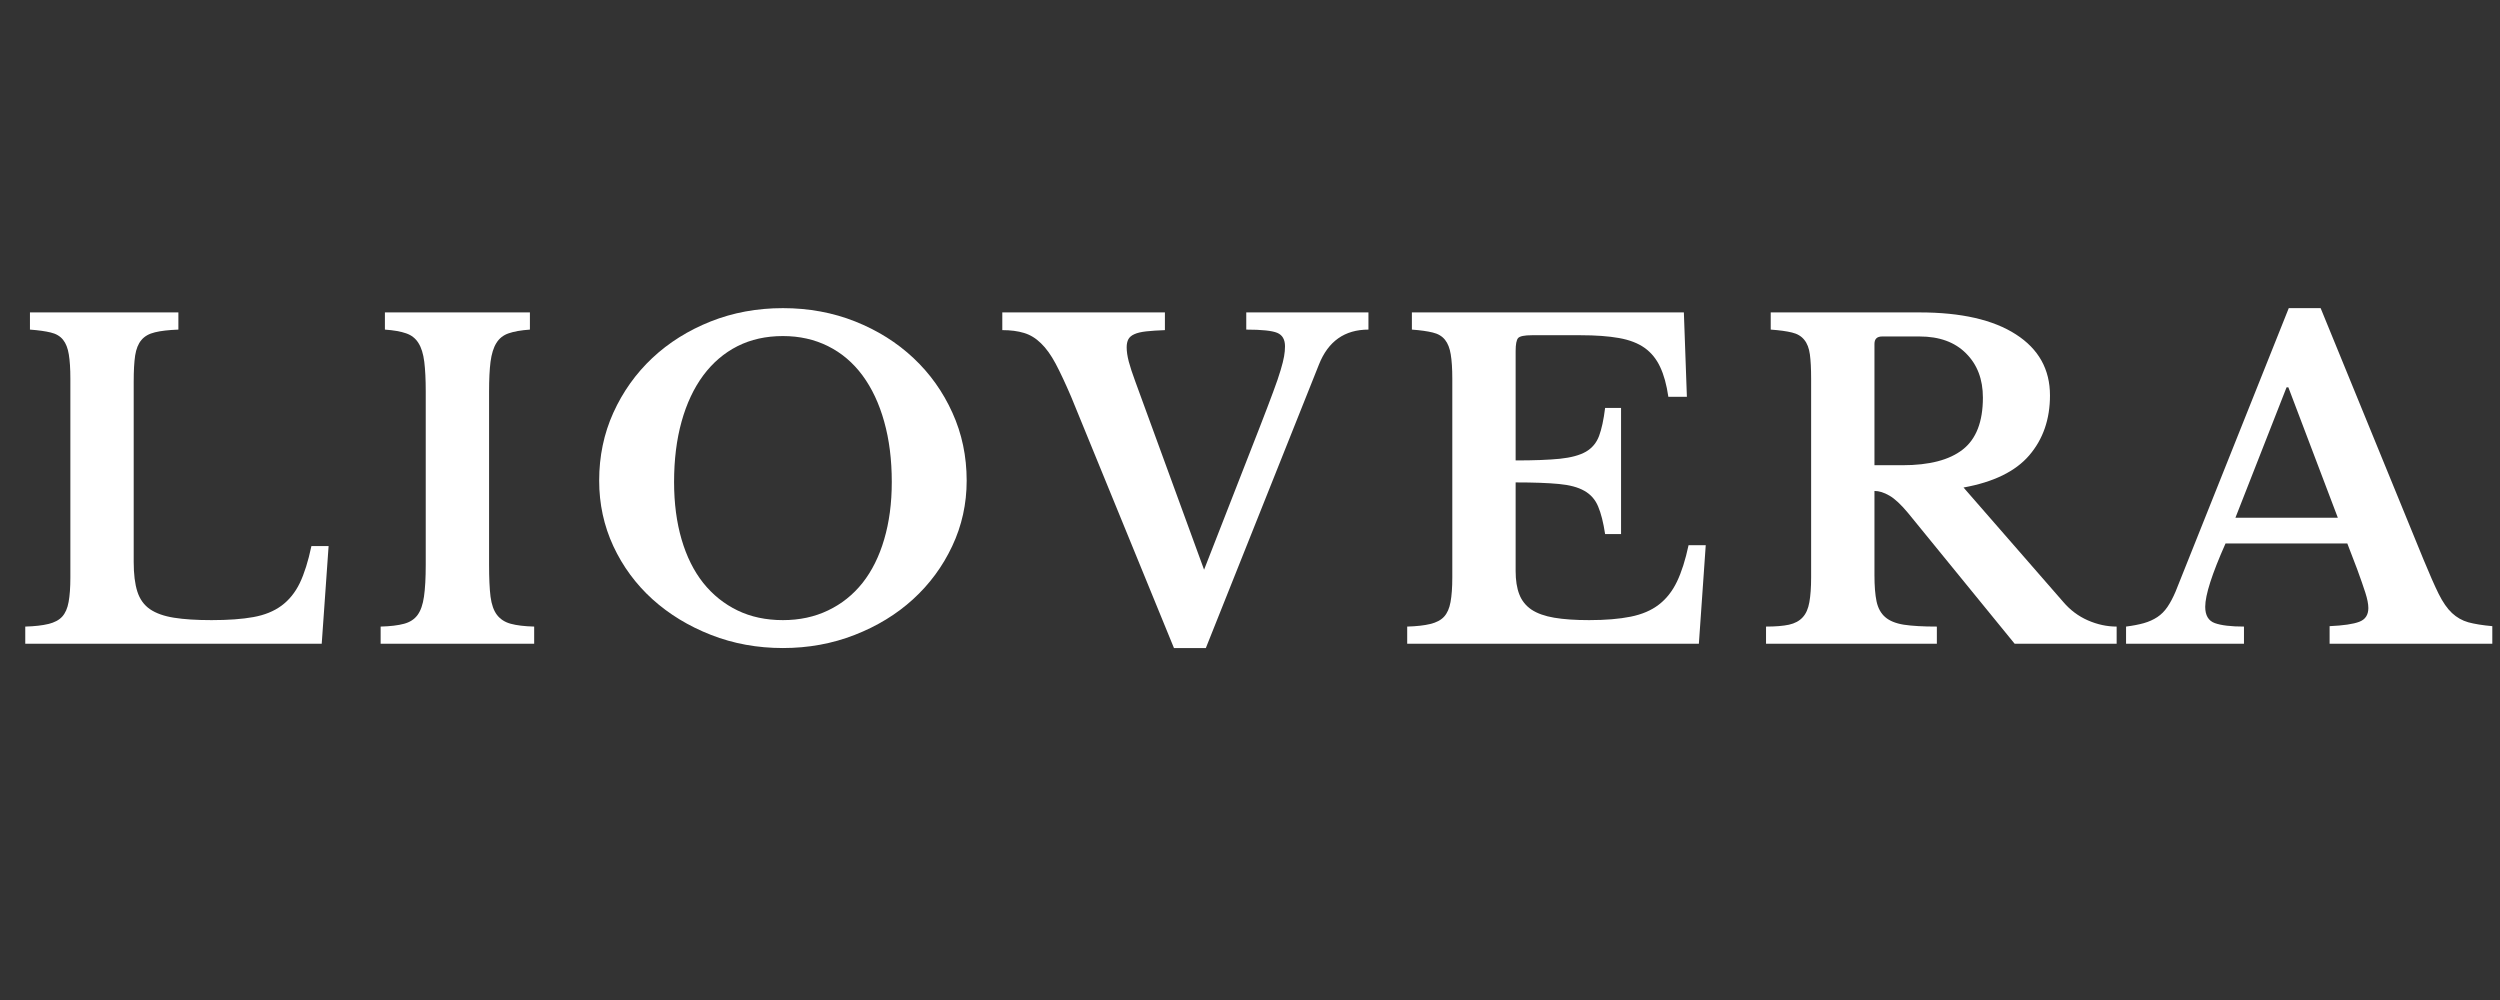 <svg version="1.0" preserveAspectRatio="xMidYMid meet" height="200" viewBox="0 0 375 150" zoomAndPan="magnify" width="500" xmlns:xlink="http://www.w3.org/1999/xlink" xmlns="http://www.w3.org/2000/svg"><rect x="0" y="0" width="375" height="150" fill="#333333" stroke="none"/><defs><g></g></defs><g fill-opacity="1" fill="#ffffff"><g transform="translate(1.524, 96.565)"><g><path d="M 46.734 0 L 2.266 0 L 2.266 -2.578 C 3.68 -2.617 4.836 -2.75 5.734 -2.969 C 6.641 -3.188 7.328 -3.551 7.797 -4.062 C 8.273 -4.582 8.598 -5.316 8.766 -6.266 C 8.941 -7.211 9.031 -8.438 9.031 -9.938 L 9.031 -39.766 C 9.031 -41.266 8.953 -42.477 8.797 -43.406 C 8.648 -44.332 8.363 -45.062 7.938 -45.594 C 7.508 -46.133 6.895 -46.5 6.094 -46.688 C 5.301 -46.883 4.258 -47.031 2.969 -47.125 L 2.969 -49.703 L 25.234 -49.703 L 25.234 -47.125 C 23.773 -47.07 22.602 -46.938 21.719 -46.719 C 20.832 -46.508 20.156 -46.125 19.688 -45.562 C 19.219 -45.008 18.906 -44.238 18.75 -43.25 C 18.602 -42.258 18.531 -40.945 18.531 -39.312 L 18.531 -12.266 C 18.531 -10.453 18.711 -8.973 19.078 -7.828 C 19.441 -6.691 20.07 -5.812 20.969 -5.188 C 21.875 -4.57 23.078 -4.145 24.578 -3.906 C 26.086 -3.664 27.961 -3.547 30.203 -3.547 C 32.703 -3.547 34.789 -3.695 36.469 -4 C 38.145 -4.301 39.551 -4.867 40.688 -5.703 C 41.832 -6.547 42.75 -7.676 43.438 -9.094 C 44.125 -10.52 44.707 -12.375 45.188 -14.656 L 47.766 -14.656 Z M 46.734 0"></path></g></g></g><g fill-opacity="1" fill="#ffffff"><g transform="translate(54.767, 96.565)"><g><path d="M 25.359 0 L 2.328 0 L 2.328 -2.578 C 3.785 -2.617 4.957 -2.758 5.844 -3 C 6.727 -3.238 7.406 -3.68 7.875 -4.328 C 8.344 -4.973 8.66 -5.883 8.828 -7.062 C 9.004 -8.25 9.094 -9.852 9.094 -11.875 L 9.094 -37.828 C 9.094 -39.629 9.02 -41.117 8.875 -42.297 C 8.727 -43.484 8.438 -44.422 8 -45.109 C 7.57 -45.805 6.957 -46.289 6.156 -46.562 C 5.363 -46.844 4.301 -47.031 2.969 -47.125 L 2.969 -49.703 L 24.719 -49.703 L 24.719 -47.125 C 23.383 -47.031 22.316 -46.844 21.516 -46.562 C 20.723 -46.289 20.113 -45.805 19.688 -45.109 C 19.258 -44.422 18.969 -43.484 18.812 -42.297 C 18.664 -41.117 18.594 -39.629 18.594 -37.828 L 18.594 -11.875 C 18.594 -9.852 18.664 -8.25 18.812 -7.062 C 18.969 -5.883 19.289 -4.973 19.781 -4.328 C 20.281 -3.68 20.969 -3.238 21.844 -3 C 22.727 -2.758 23.898 -2.617 25.359 -2.578 Z M 25.359 0"></path></g></g></g><g fill-opacity="1" fill="#ffffff"><g transform="translate(86.97, 96.565)"><g><path d="M 30.469 -50.344 C 34.344 -50.344 37.957 -49.676 41.312 -48.344 C 44.664 -47.008 47.578 -45.18 50.047 -42.859 C 52.523 -40.535 54.473 -37.801 55.891 -34.656 C 57.316 -31.52 58.031 -28.125 58.031 -24.469 C 58.031 -20.977 57.305 -17.703 55.859 -14.641 C 54.422 -11.586 52.461 -8.93 49.984 -6.672 C 47.516 -4.422 44.598 -2.641 41.234 -1.328 C 37.879 -0.016 34.289 0.641 30.469 0.641 C 26.633 0.641 23.039 -0.016 19.688 -1.328 C 16.332 -2.641 13.406 -4.422 10.906 -6.672 C 8.414 -8.93 6.457 -11.586 5.031 -14.641 C 3.613 -17.703 2.906 -20.977 2.906 -24.469 C 2.906 -28.125 3.613 -31.52 5.031 -34.656 C 6.457 -37.801 8.406 -40.535 10.875 -42.859 C 13.352 -45.18 16.27 -47.008 19.625 -48.344 C 22.977 -49.676 26.594 -50.344 30.469 -50.344 Z M 30.469 -3.547 C 32.957 -3.547 35.211 -4.031 37.234 -5 C 39.266 -5.969 40.988 -7.344 42.406 -9.125 C 43.82 -10.914 44.906 -13.094 45.656 -15.656 C 46.414 -18.219 46.797 -21.086 46.797 -24.266 C 46.797 -27.617 46.414 -30.641 45.656 -33.328 C 44.906 -36.023 43.82 -38.332 42.406 -40.25 C 40.988 -42.164 39.266 -43.629 37.234 -44.641 C 35.211 -45.648 32.957 -46.156 30.469 -46.156 C 27.926 -46.156 25.656 -45.648 23.656 -44.641 C 21.656 -43.629 19.941 -42.164 18.516 -40.25 C 17.098 -38.332 16.016 -36.023 15.266 -33.328 C 14.516 -30.641 14.141 -27.617 14.141 -24.266 C 14.141 -21.086 14.516 -18.219 15.266 -15.656 C 16.016 -13.094 17.098 -10.914 18.516 -9.125 C 19.941 -7.344 21.656 -5.969 23.656 -5 C 25.656 -4.031 27.926 -3.547 30.469 -3.547 Z M 30.469 -3.547"></path></g></g></g><g fill-opacity="1" fill="#ffffff"><g transform="translate(152.345, 96.565)"><g><path d="M 28.266 -11.109 L 36.656 -32.594 C 37.477 -34.707 38.133 -36.43 38.625 -37.766 C 39.125 -39.098 39.5 -40.191 39.75 -41.047 C 40.008 -41.91 40.18 -42.598 40.266 -43.109 C 40.359 -43.629 40.406 -44.129 40.406 -44.609 C 40.406 -45.641 40.016 -46.316 39.234 -46.641 C 38.461 -46.961 36.914 -47.125 34.594 -47.125 L 34.594 -49.703 L 52.922 -49.703 L 52.922 -47.125 C 49.359 -47.125 46.883 -45.379 45.5 -41.891 L 28.531 0.641 L 23.75 0.641 L 8.328 -37.047 C 7.461 -39.066 6.688 -40.723 6 -42.016 C 5.312 -43.305 4.578 -44.328 3.797 -45.078 C 3.023 -45.836 2.176 -46.352 1.25 -46.625 C 0.332 -46.906 -0.75 -47.047 -2 -47.047 L -2 -49.703 L 22.391 -49.703 L 22.391 -47.047 C 21.273 -47.004 20.336 -46.941 19.578 -46.859 C 18.828 -46.773 18.238 -46.633 17.812 -46.438 C 17.383 -46.25 17.082 -45.992 16.906 -45.672 C 16.738 -45.348 16.656 -44.945 16.656 -44.469 C 16.656 -43.863 16.758 -43.148 16.969 -42.328 C 17.188 -41.516 17.508 -40.531 17.938 -39.375 Z M 28.266 -11.109"></path></g></g></g><g fill-opacity="1" fill="#ffffff"><g transform="translate(208.814, 96.565)"><g><path d="M 18.531 -27.5 C 21.281 -27.5 23.492 -27.582 25.172 -27.75 C 26.848 -27.926 28.148 -28.281 29.078 -28.812 C 30.004 -29.352 30.66 -30.141 31.047 -31.172 C 31.43 -32.203 31.734 -33.602 31.953 -35.375 L 34.344 -35.375 L 34.344 -16.453 L 31.953 -16.453 C 31.691 -18.18 31.344 -19.562 30.906 -20.594 C 30.477 -21.625 29.789 -22.406 28.844 -22.938 C 27.906 -23.477 26.629 -23.82 25.016 -23.969 C 23.398 -24.125 21.238 -24.203 18.531 -24.203 L 18.531 -10.906 C 18.531 -9.531 18.711 -8.367 19.078 -7.422 C 19.441 -6.473 20.051 -5.707 20.906 -5.125 C 21.77 -4.551 22.91 -4.145 24.328 -3.906 C 25.754 -3.664 27.5 -3.547 29.562 -3.547 C 32.008 -3.547 34.082 -3.719 35.781 -4.062 C 37.488 -4.406 38.898 -5.008 40.016 -5.875 C 41.141 -6.738 42.047 -7.891 42.734 -9.328 C 43.422 -10.766 44 -12.582 44.469 -14.781 L 47.047 -14.781 L 46.016 0 L 2.266 0 L 2.266 -2.578 C 3.68 -2.617 4.836 -2.75 5.734 -2.969 C 6.641 -3.188 7.328 -3.551 7.797 -4.062 C 8.273 -4.582 8.598 -5.316 8.766 -6.266 C 8.941 -7.211 9.031 -8.438 9.031 -9.938 L 9.031 -39.766 C 9.031 -41.266 8.953 -42.477 8.797 -43.406 C 8.648 -44.332 8.363 -45.062 7.938 -45.594 C 7.508 -46.133 6.895 -46.5 6.094 -46.688 C 5.301 -46.883 4.258 -47.031 2.969 -47.125 L 2.969 -49.703 L 43.766 -49.703 L 44.219 -37.047 L 41.438 -37.047 C 41.176 -38.859 40.766 -40.352 40.203 -41.531 C 39.648 -42.719 38.879 -43.664 37.891 -44.375 C 36.898 -45.082 35.617 -45.578 34.047 -45.859 C 32.473 -46.141 30.547 -46.281 28.266 -46.281 L 20.984 -46.281 C 19.859 -46.281 19.164 -46.141 18.906 -45.859 C 18.656 -45.578 18.531 -44.922 18.531 -43.891 Z M 18.531 -27.5"></path></g></g></g><g fill-opacity="1" fill="#ffffff"><g transform="translate(262.638, 96.565)"><g><path d="M 44.859 -37.25 C 44.859 -33.676 43.82 -30.68 41.75 -28.266 C 39.688 -25.859 36.398 -24.25 31.891 -23.438 L 46.859 -6.266 C 47.891 -5.055 49.113 -4.141 50.531 -3.516 C 51.957 -2.891 53.398 -2.578 54.859 -2.578 L 54.859 0 L 39.562 0 L 23.562 -19.625 C 22.488 -20.914 21.551 -21.785 20.75 -22.234 C 19.957 -22.691 19.219 -22.922 18.531 -22.922 L 18.531 -10.266 C 18.531 -8.672 18.633 -7.367 18.844 -6.359 C 19.062 -5.348 19.492 -4.562 20.141 -4 C 20.785 -3.438 21.719 -3.055 22.938 -2.859 C 24.164 -2.672 25.816 -2.578 27.891 -2.578 L 27.891 0 L 2.266 0 L 2.266 -2.578 C 3.68 -2.578 4.828 -2.672 5.703 -2.859 C 6.586 -3.055 7.273 -3.426 7.766 -3.969 C 8.266 -4.508 8.598 -5.266 8.766 -6.234 C 8.941 -7.203 9.031 -8.438 9.031 -9.938 L 9.031 -39.766 C 9.031 -41.266 8.969 -42.477 8.844 -43.406 C 8.719 -44.332 8.438 -45.062 8 -45.594 C 7.57 -46.133 6.957 -46.5 6.156 -46.688 C 5.363 -46.883 4.301 -47.031 2.969 -47.125 L 2.969 -49.703 L 25.297 -49.703 C 31.535 -49.703 36.352 -48.602 39.75 -46.406 C 43.156 -44.219 44.859 -41.164 44.859 -37.25 Z M 18.531 -26.781 L 22.719 -26.781 C 26.758 -26.781 29.781 -27.566 31.781 -29.141 C 33.789 -30.711 34.797 -33.305 34.797 -36.922 C 34.797 -39.672 33.953 -41.883 32.266 -43.562 C 30.586 -45.25 28.266 -46.094 25.297 -46.094 L 19.688 -46.094 C 18.914 -46.094 18.531 -45.723 18.531 -44.984 Z M 18.531 -26.781"></path></g></g></g><g fill-opacity="1" fill="#ffffff"><g transform="translate(319.752, 96.565)"><g><path d="M 32.344 -15.047 L 14.078 -15.047 C 12.047 -10.484 11.031 -7.316 11.031 -5.547 C 11.031 -4.254 11.516 -3.438 12.484 -3.094 C 13.453 -2.75 14.906 -2.578 16.844 -2.578 L 16.844 0 L -0.844 0 L -0.844 -2.578 C 0.188 -2.711 1.078 -2.883 1.828 -3.094 C 2.586 -3.312 3.258 -3.613 3.844 -4 C 4.426 -4.383 4.93 -4.891 5.359 -5.516 C 5.785 -6.141 6.191 -6.906 6.578 -7.812 L 23.562 -50.344 L 28.344 -50.344 L 43.766 -12.656 C 44.672 -10.457 45.43 -8.734 46.047 -7.484 C 46.672 -6.234 47.336 -5.273 48.047 -4.609 C 48.766 -3.941 49.582 -3.477 50.5 -3.219 C 51.426 -2.969 52.625 -2.773 54.094 -2.641 L 54.094 0 L 29.688 0 L 29.688 -2.641 C 31.758 -2.734 33.242 -2.953 34.141 -3.297 C 35.047 -3.641 35.5 -4.328 35.5 -5.359 C 35.5 -5.961 35.348 -6.734 35.047 -7.672 C 34.742 -8.617 34.336 -9.785 33.828 -11.172 Z M 15.562 -18.906 L 30.922 -18.906 L 23.5 -38.469 L 23.234 -38.469 Z M 15.562 -18.906"></path></g></g></g></svg>